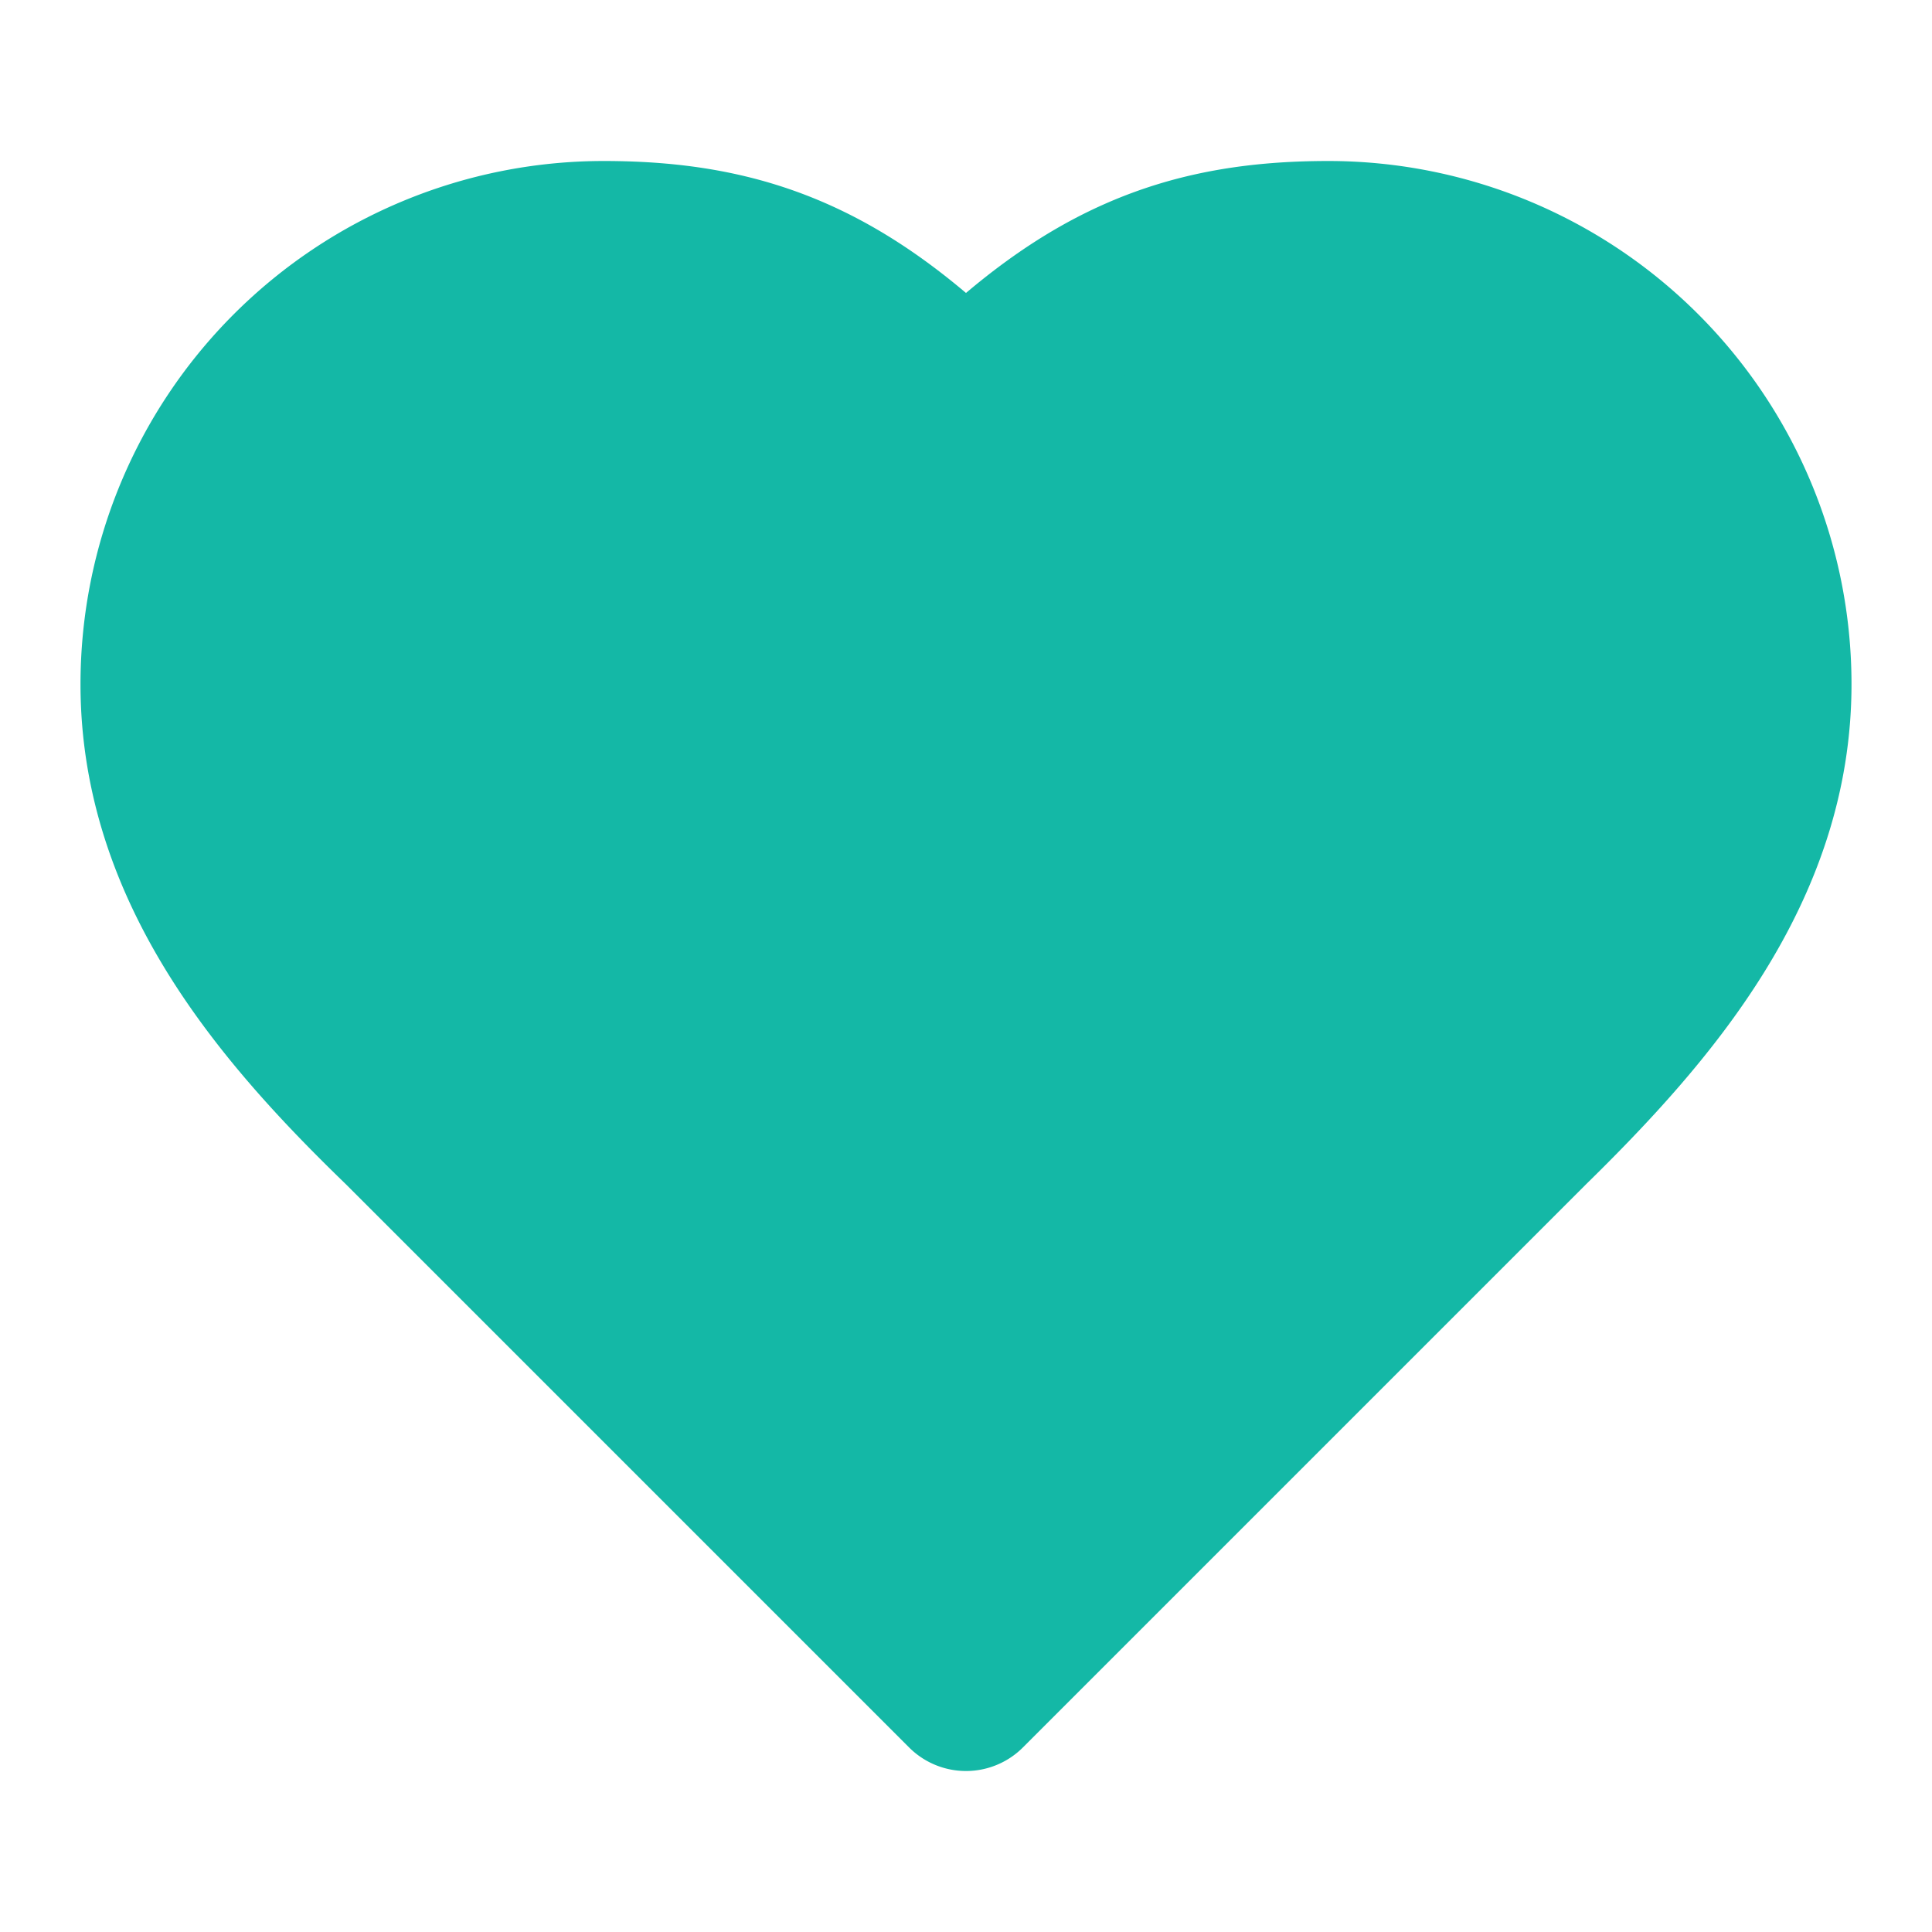 <svg xmlns="http://www.w3.org/2000/svg" viewBox="0 0 24 24" fill="#14B8A6" stroke="#14B8A6" stroke-width="2" stroke-linecap="round" stroke-linejoin="round">
  <path d="M19 14c1.49-1.46 3-3.21 3-5.5A5.5 5.5 0 0 0 16.5 3c-1.76 0-3 .5-4.5 2-1.5-1.5-2.74-2-4.5-2A5.5 5.5 0 0 0 2 8.5c0 2.3 1.5 4.05 3 5.5l7 7Z"/>
</svg>